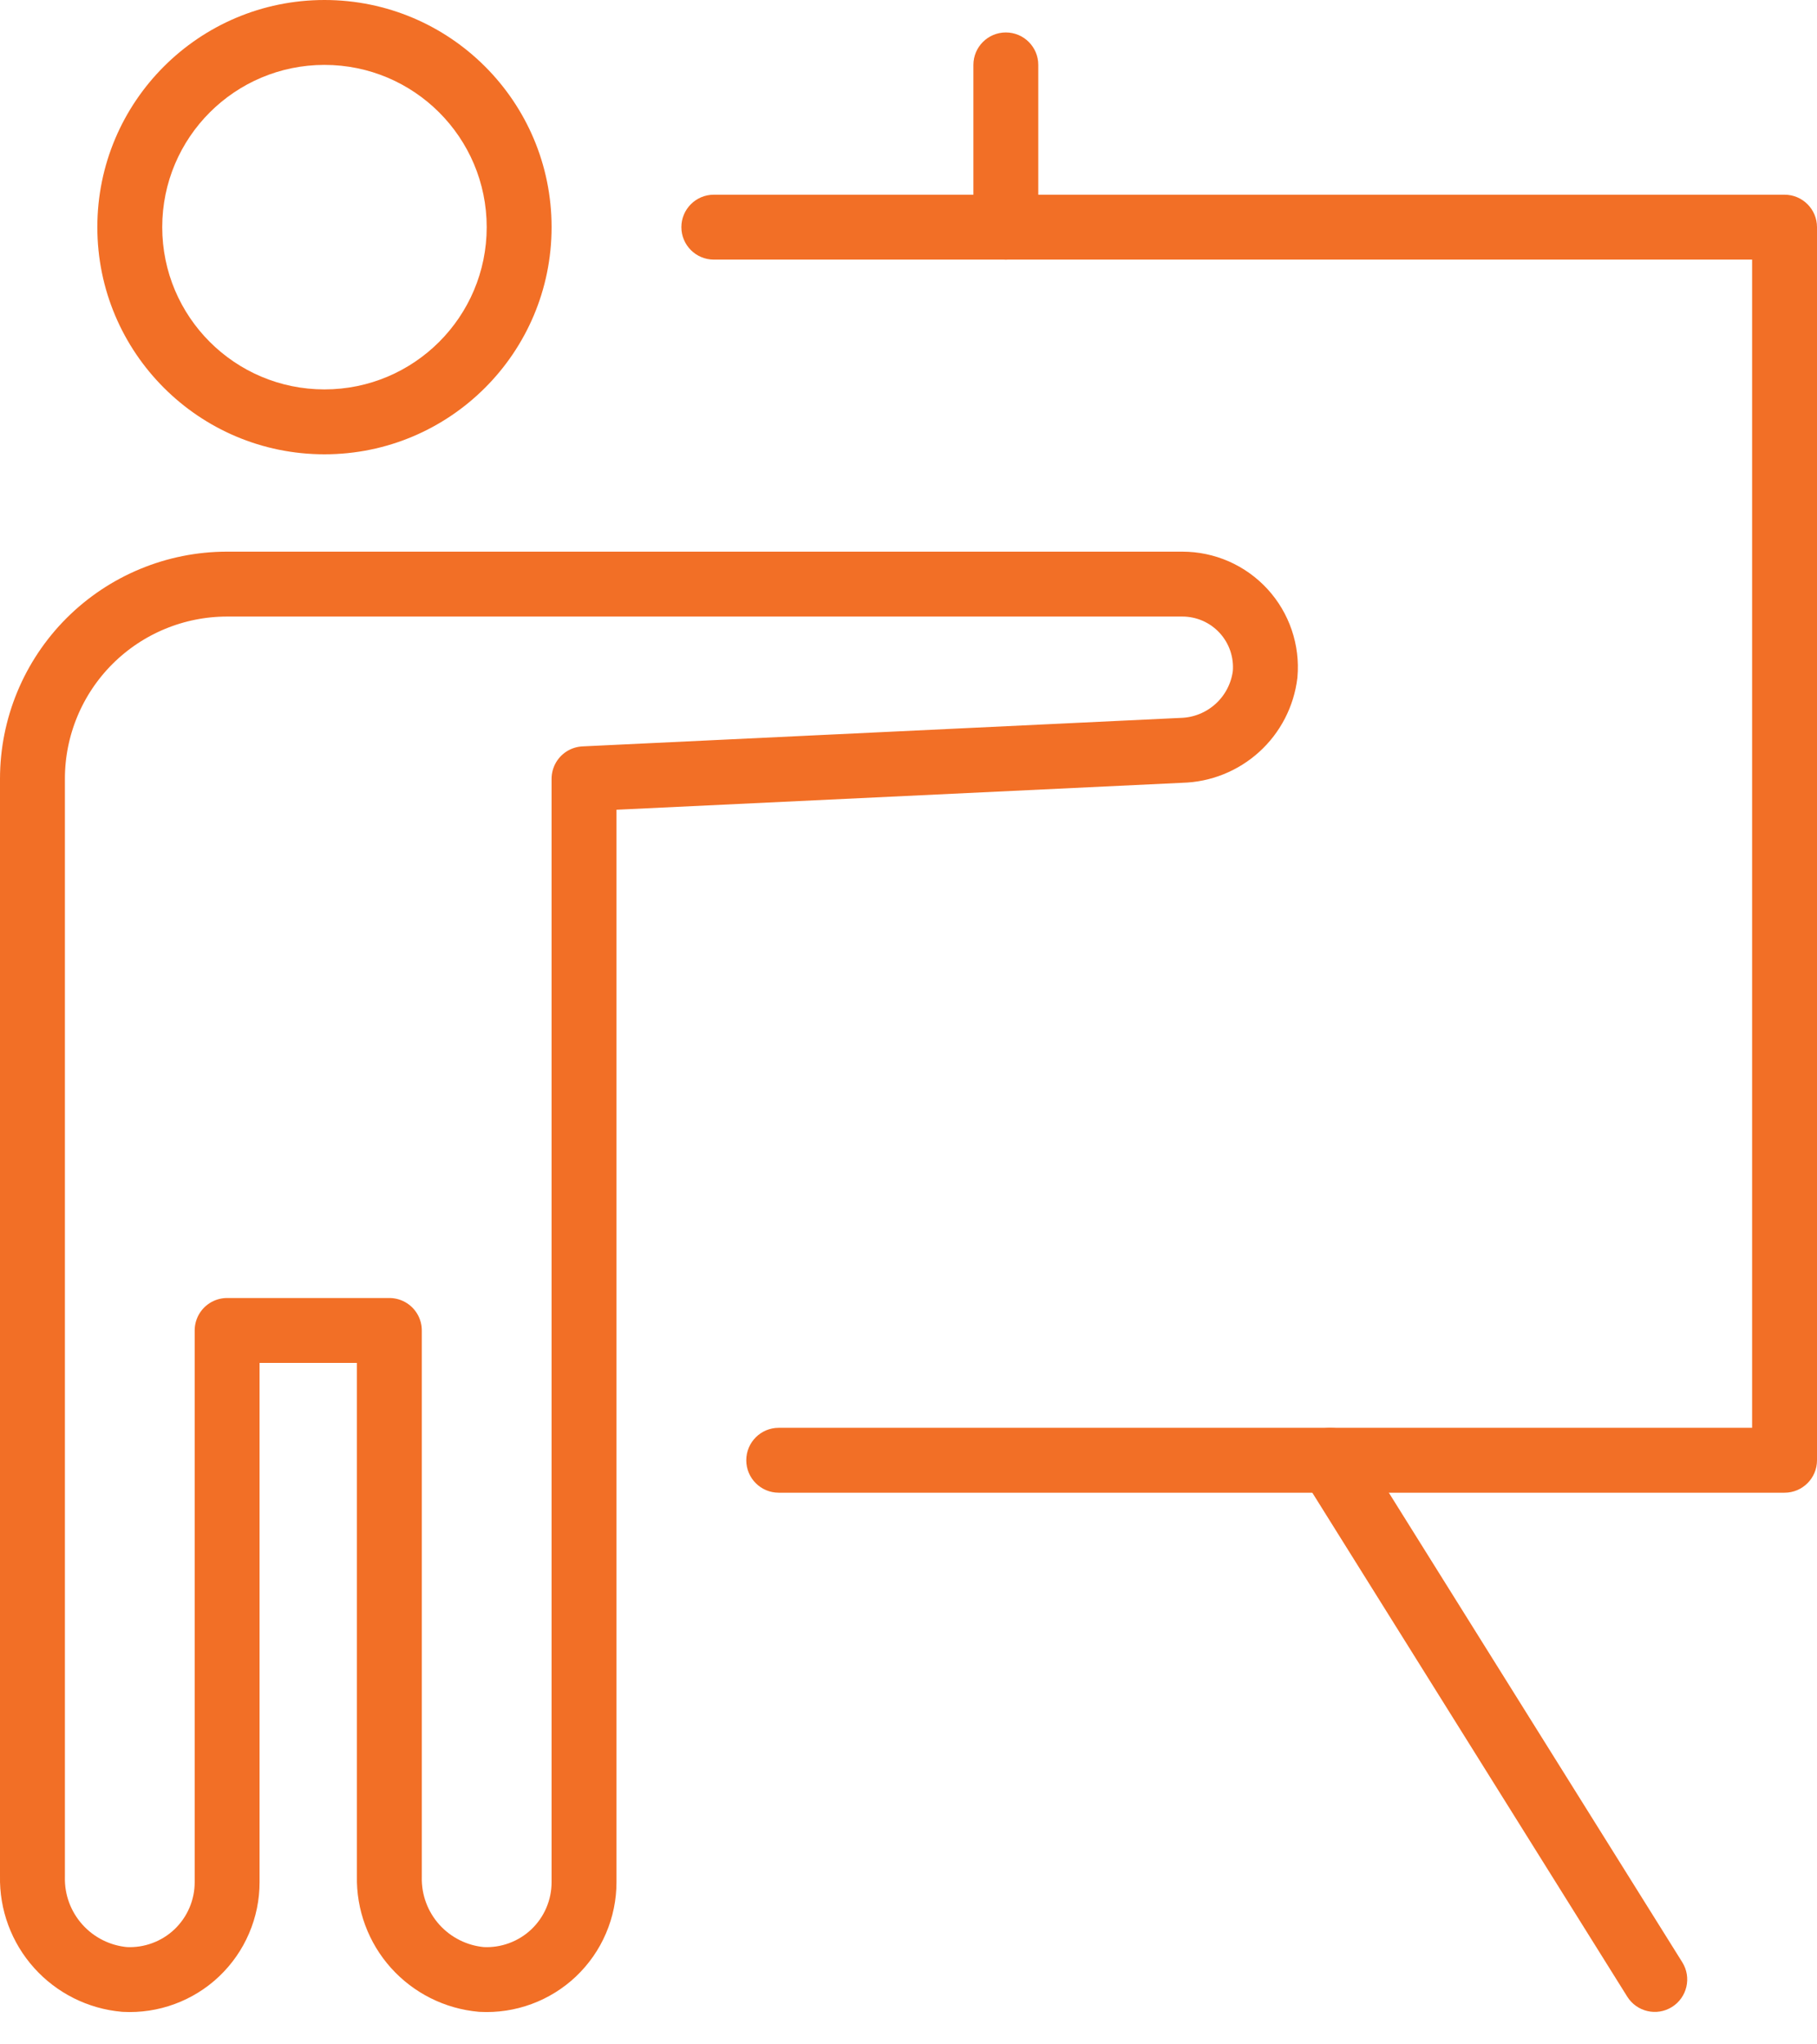 <?xml version="1.0" encoding="UTF-8"?> <svg xmlns="http://www.w3.org/2000/svg" width="56" height="63" viewBox="0 0 56 63" fill="none"><path fill-rule="evenodd" clip-rule="evenodd" d="M10 2C7.239 2 5 4.239 5 7C5 9.761 7.239 12 10 12C12.761 12 15 9.761 15 7C15 4.239 12.761 2 10 2ZM3 7C3 3.134 6.134 0 10 0C13.866 0 17 3.134 17 7C17 10.866 13.866 14 10 14C6.134 14 3 10.866 3 7Z" fill="#F26F26"></path><path d="M36.44 18H7C5.409 18 3.883 18.632 2.757 19.757C1.632 20.883 1 22.409 1 24V57.831C0.983 58.621 1.267 59.388 1.795 59.976C2.322 60.564 3.053 60.93 3.84 61C4.247 61.022 4.655 60.96 5.037 60.819C5.42 60.678 5.77 60.461 6.066 60.18C6.361 59.899 6.597 59.561 6.757 59.186C6.918 58.811 7.001 58.408 7 58V41H12V57.831C11.983 58.621 12.267 59.388 12.794 59.976C13.322 60.564 14.053 60.93 14.84 61C15.247 61.022 15.655 60.96 16.037 60.819C16.42 60.678 16.77 60.461 17.066 60.18C17.361 59.899 17.597 59.561 17.757 59.186C17.918 58.811 18 58.408 18 58V24L36.412 23.123C37.051 23.107 37.663 22.861 38.137 22.431C38.61 22.002 38.913 21.416 38.991 20.781C39.022 20.427 38.978 20.071 38.864 19.735C38.75 19.399 38.567 19.091 38.327 18.829C38.087 18.568 37.795 18.359 37.471 18.216C37.146 18.074 36.795 18 36.44 18V18Z" stroke="#F26F26" stroke-width="2" stroke-miterlimit="10" stroke-linecap="round" stroke-linejoin="round"></path><path fill-rule="evenodd" clip-rule="evenodd" d="M21 7C21 6.448 21.448 6 22 6H55C55.552 6 56 6.448 56 7V45C56 45.552 55.552 46 55 46H24C23.448 46 23 45.552 23 45C23 44.448 23.448 44 24 44H54V8H22C21.448 8 21 7.552 21 7Z" fill="#F26F26"></path><path fill-rule="evenodd" clip-rule="evenodd" d="M40.47 44.152C40.938 43.859 41.555 44.002 41.848 44.47L51.848 60.47C52.141 60.938 51.998 61.555 51.53 61.848C51.062 62.141 50.445 61.998 50.152 61.53L40.152 45.53C39.859 45.062 40.002 44.445 40.47 44.152Z" fill="#F26F26"></path><path fill-rule="evenodd" clip-rule="evenodd" d="M31 1C31.552 1 32 1.448 32 2V7C32 7.552 31.552 8 31 8C30.448 8 30 7.552 30 7V2C30 1.448 30.448 1 31 1Z" fill="#F26F26"></path></svg> 